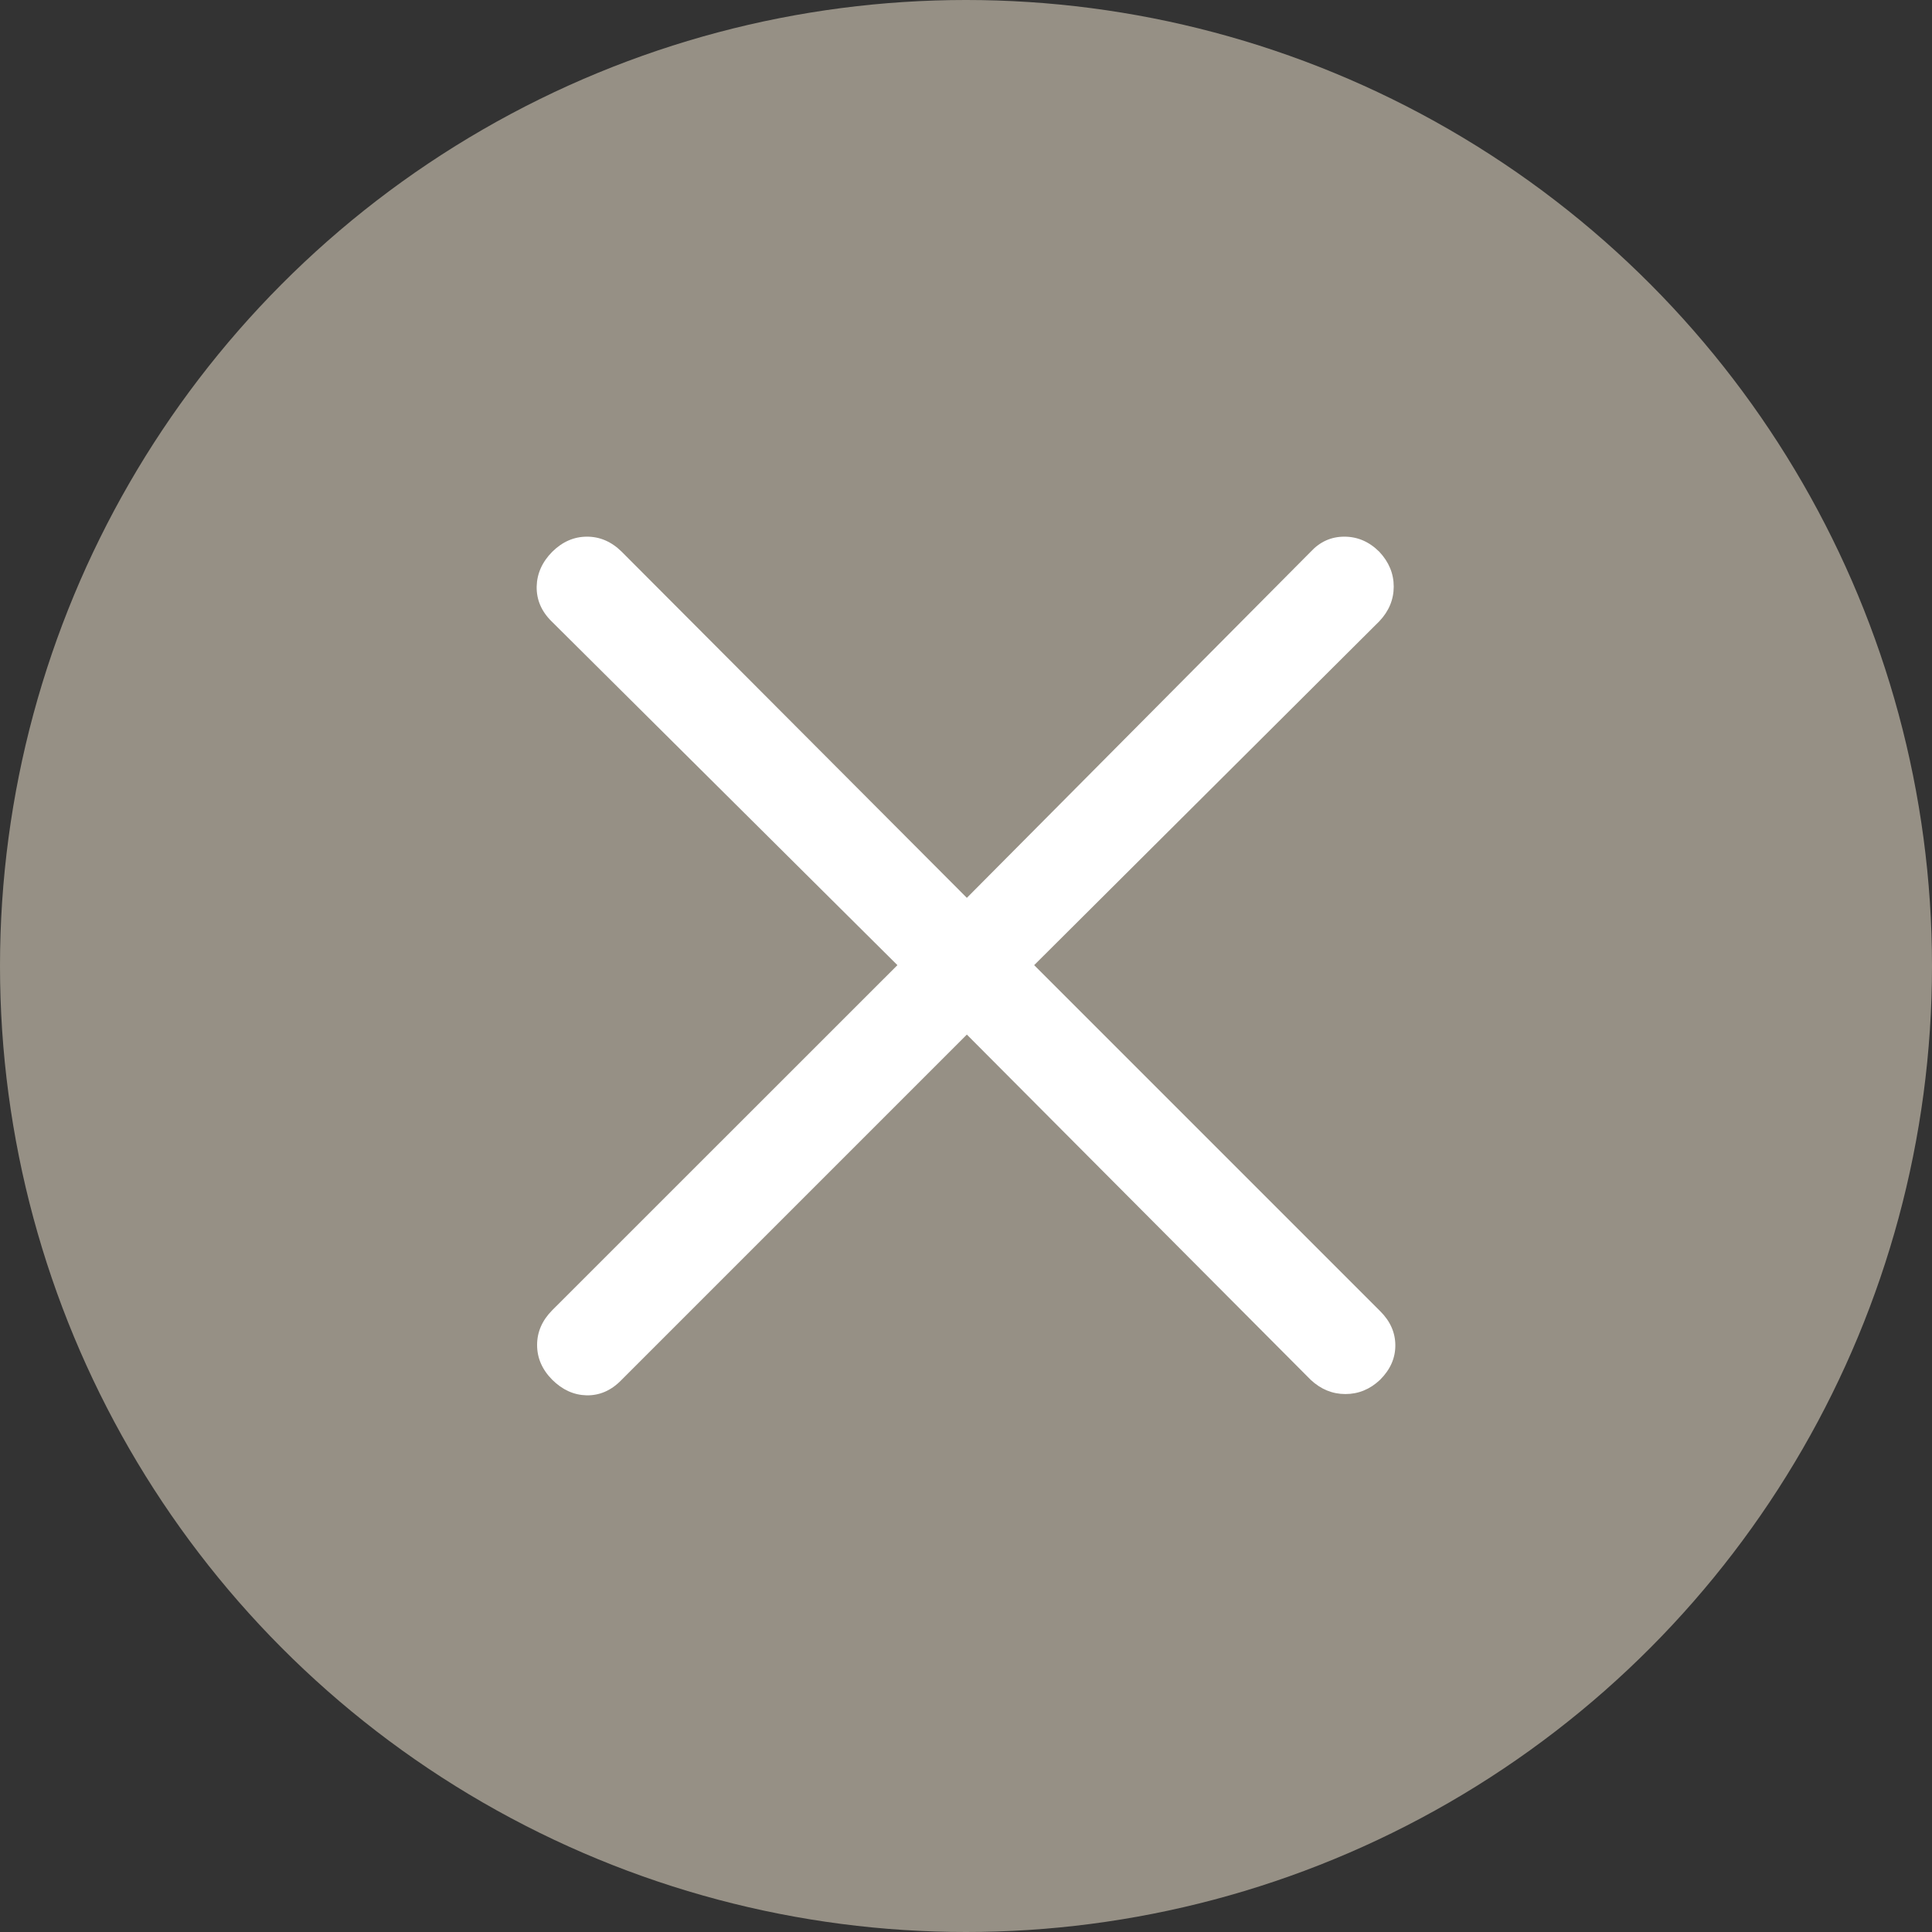 <svg width="18" height="18" viewBox="0 0 18 18" fill="none" xmlns="http://www.w3.org/2000/svg">
<rect x="0" y="0" width="18" height="18" fill="#333333" stroke="none"/>
<circle cx="9" cy="9" r="9" fill="#969085"/>
<path d="M9.008 9.639L5.785 12.862C5.691 12.957 5.584 13.002 5.465 13C5.346 12.997 5.24 12.949 5.145 12.855C5.051 12.76 5.004 12.652 5.004 12.531C5.004 12.41 5.051 12.302 5.145 12.207L8.361 8.992L5.138 5.788C5.043 5.694 4.998 5.586 5 5.465C5.003 5.344 5.051 5.236 5.145 5.141C5.24 5.047 5.348 5 5.469 5C5.59 5 5.698 5.047 5.793 5.141L9.008 8.365L12.211 5.141C12.298 5.047 12.402 5 12.525 5C12.648 5 12.757 5.047 12.851 5.141C12.94 5.236 12.985 5.344 12.985 5.465C12.985 5.586 12.94 5.694 12.851 5.788L9.635 8.992L12.858 12.215C12.953 12.309 13 12.416 13 12.535C13 12.654 12.953 12.76 12.858 12.855C12.764 12.944 12.656 12.988 12.535 12.988C12.414 12.988 12.306 12.944 12.211 12.855L9.008 9.639Z" fill="white"/>
</svg>
